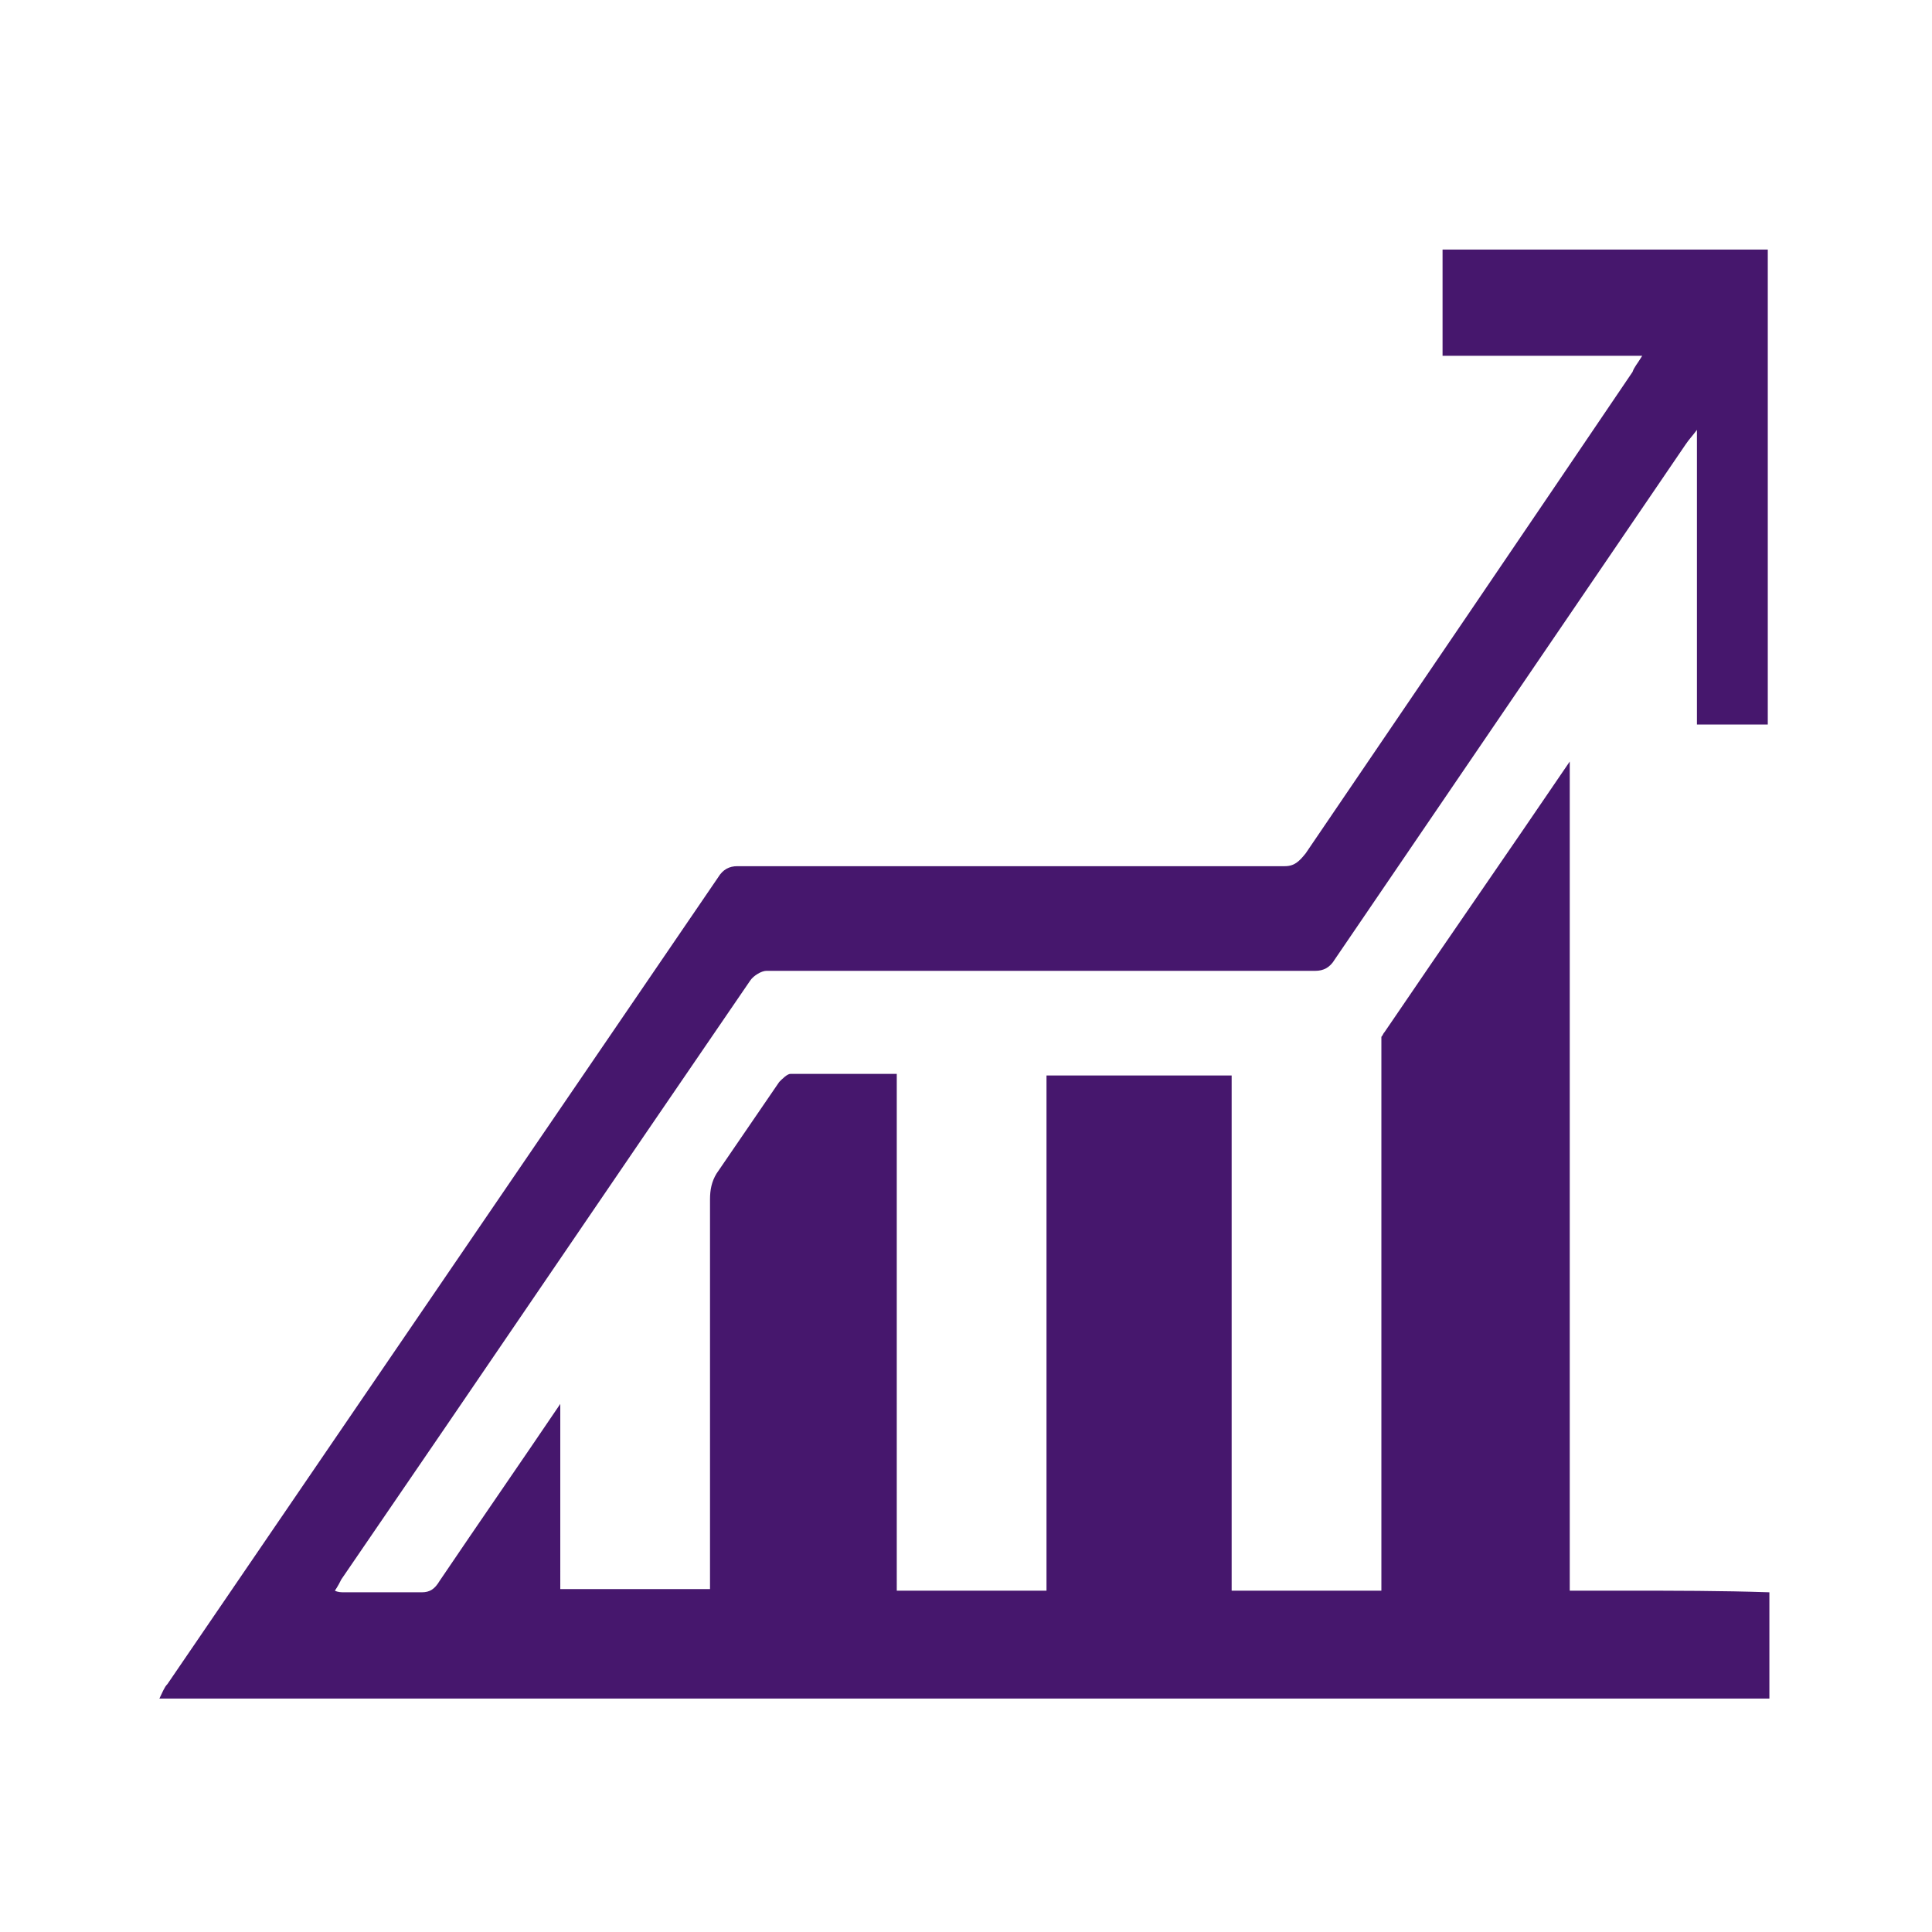 <?xml version="1.0" encoding="utf-8"?>
<!-- Generator: Adobe Illustrator 22.0.1, SVG Export Plug-In . SVG Version: 6.00 Build 0)  -->
<svg version="1.1" id="katman_1" xmlns="http://www.w3.org/2000/svg" xmlns:xlink="http://www.w3.org/1999/xlink" x="0px" y="0px"
	 viewBox="0 0 120 120" style="enable-background:new 0 0 120 120;" xml:space="preserve">
<style type="text/css">
	.st0{opacity:0.2;fill:#4D4D4D;}
	.st1{fill:#DADADA;}
	.st2{fill:#F6F6F6;}
	.st3{fill:#FFFFFF;}
	.st4{fill:#EA5E28;}
	.st5{fill:#737373;}
	.st6{fill:#FB994D;}
	.st7{fill:none;stroke:#FFFFFF;stroke-miterlimit:10;}
	.st8{fill:#46176D;}
	.st9{fill:#BE96E1;}
	.st10{fill:#1D1D1B;}
</style>
<path class="st8" d="M101.1,98.8h-3.5h-0.1V47.3c-3.8,5.6-7.7,11.2-11.5,16.8c-0.1,0.1-0.1,0.2-0.2,0.3v34.4h-0.3c0,0,0,0,0,0
	c-1.8,0-3.4,0-5.2,0c0,0,0,0,0,0h-3.4h-0.4v-32c-3.8,0-7.7,0-11.5,0v32h-5.4h-3.5h-0.4V66.7c-2.2,0-4.4,0-6.6,0
	c-0.2,0-0.5,0.3-0.7,0.5c-1.3,1.9-2.6,3.8-3.9,5.7c-0.3,0.5-0.4,1-0.4,1.6c0,7.7,0,15.4,0,23.1c0,0.4,0,0.8,0,1.1c0,0,0,0,0,0
	c-1.8,0-3.4,0-5.2,0h-3.5h-0.6V87.2c-2.5,3.7-5,7.3-7.5,11c-0.3,0.5-0.6,0.7-1.1,0.7c-1.6,0-3.2,0-4.8,0c-0.2,0-0.4,0-0.6-0.1
	c0.2-0.3,0.3-0.5,0.4-0.7c8.5-12.4,16.9-24.8,25.4-37.2c0.2-0.3,0.7-0.6,1-0.6c11.4,0,22.7,0,34.1,0c0.5,0,0.9-0.2,1.2-0.7
	c7.3-10.7,14.5-21.3,21.8-32c0.2-0.3,0.4-0.5,0.7-0.9c0,6.3,0,12.3,0,18.3c1.5,0,3,0,4.4,0c0-9.9,0-19.7,0-29.5
	c-6.7,0-13.4,0-20.2,0c0,2.2,0,4.3,0,6.6c4.1,0,8.2,0,12.4,0c-0.3,0.5-0.5,0.7-0.6,1C94.7,33,87.9,43,81.1,53
	c-0.4,0.5-0.7,0.8-1.3,0.8c-11.3,0-22.7,0-34,0c-0.5,0-0.9,0.2-1.2,0.7c-11.4,16.7-22.8,33.4-34.2,50.1c-0.2,0.2-0.3,0.5-0.5,0.9
	c33.4,0,66.7,0,100,0c0-2.2,0-4.4,0-6.6C106.9,98.8,104,98.8,101.1,98.8C101.1,98.8,101.1,98.8,101.1,98.8z"/>
</svg>
